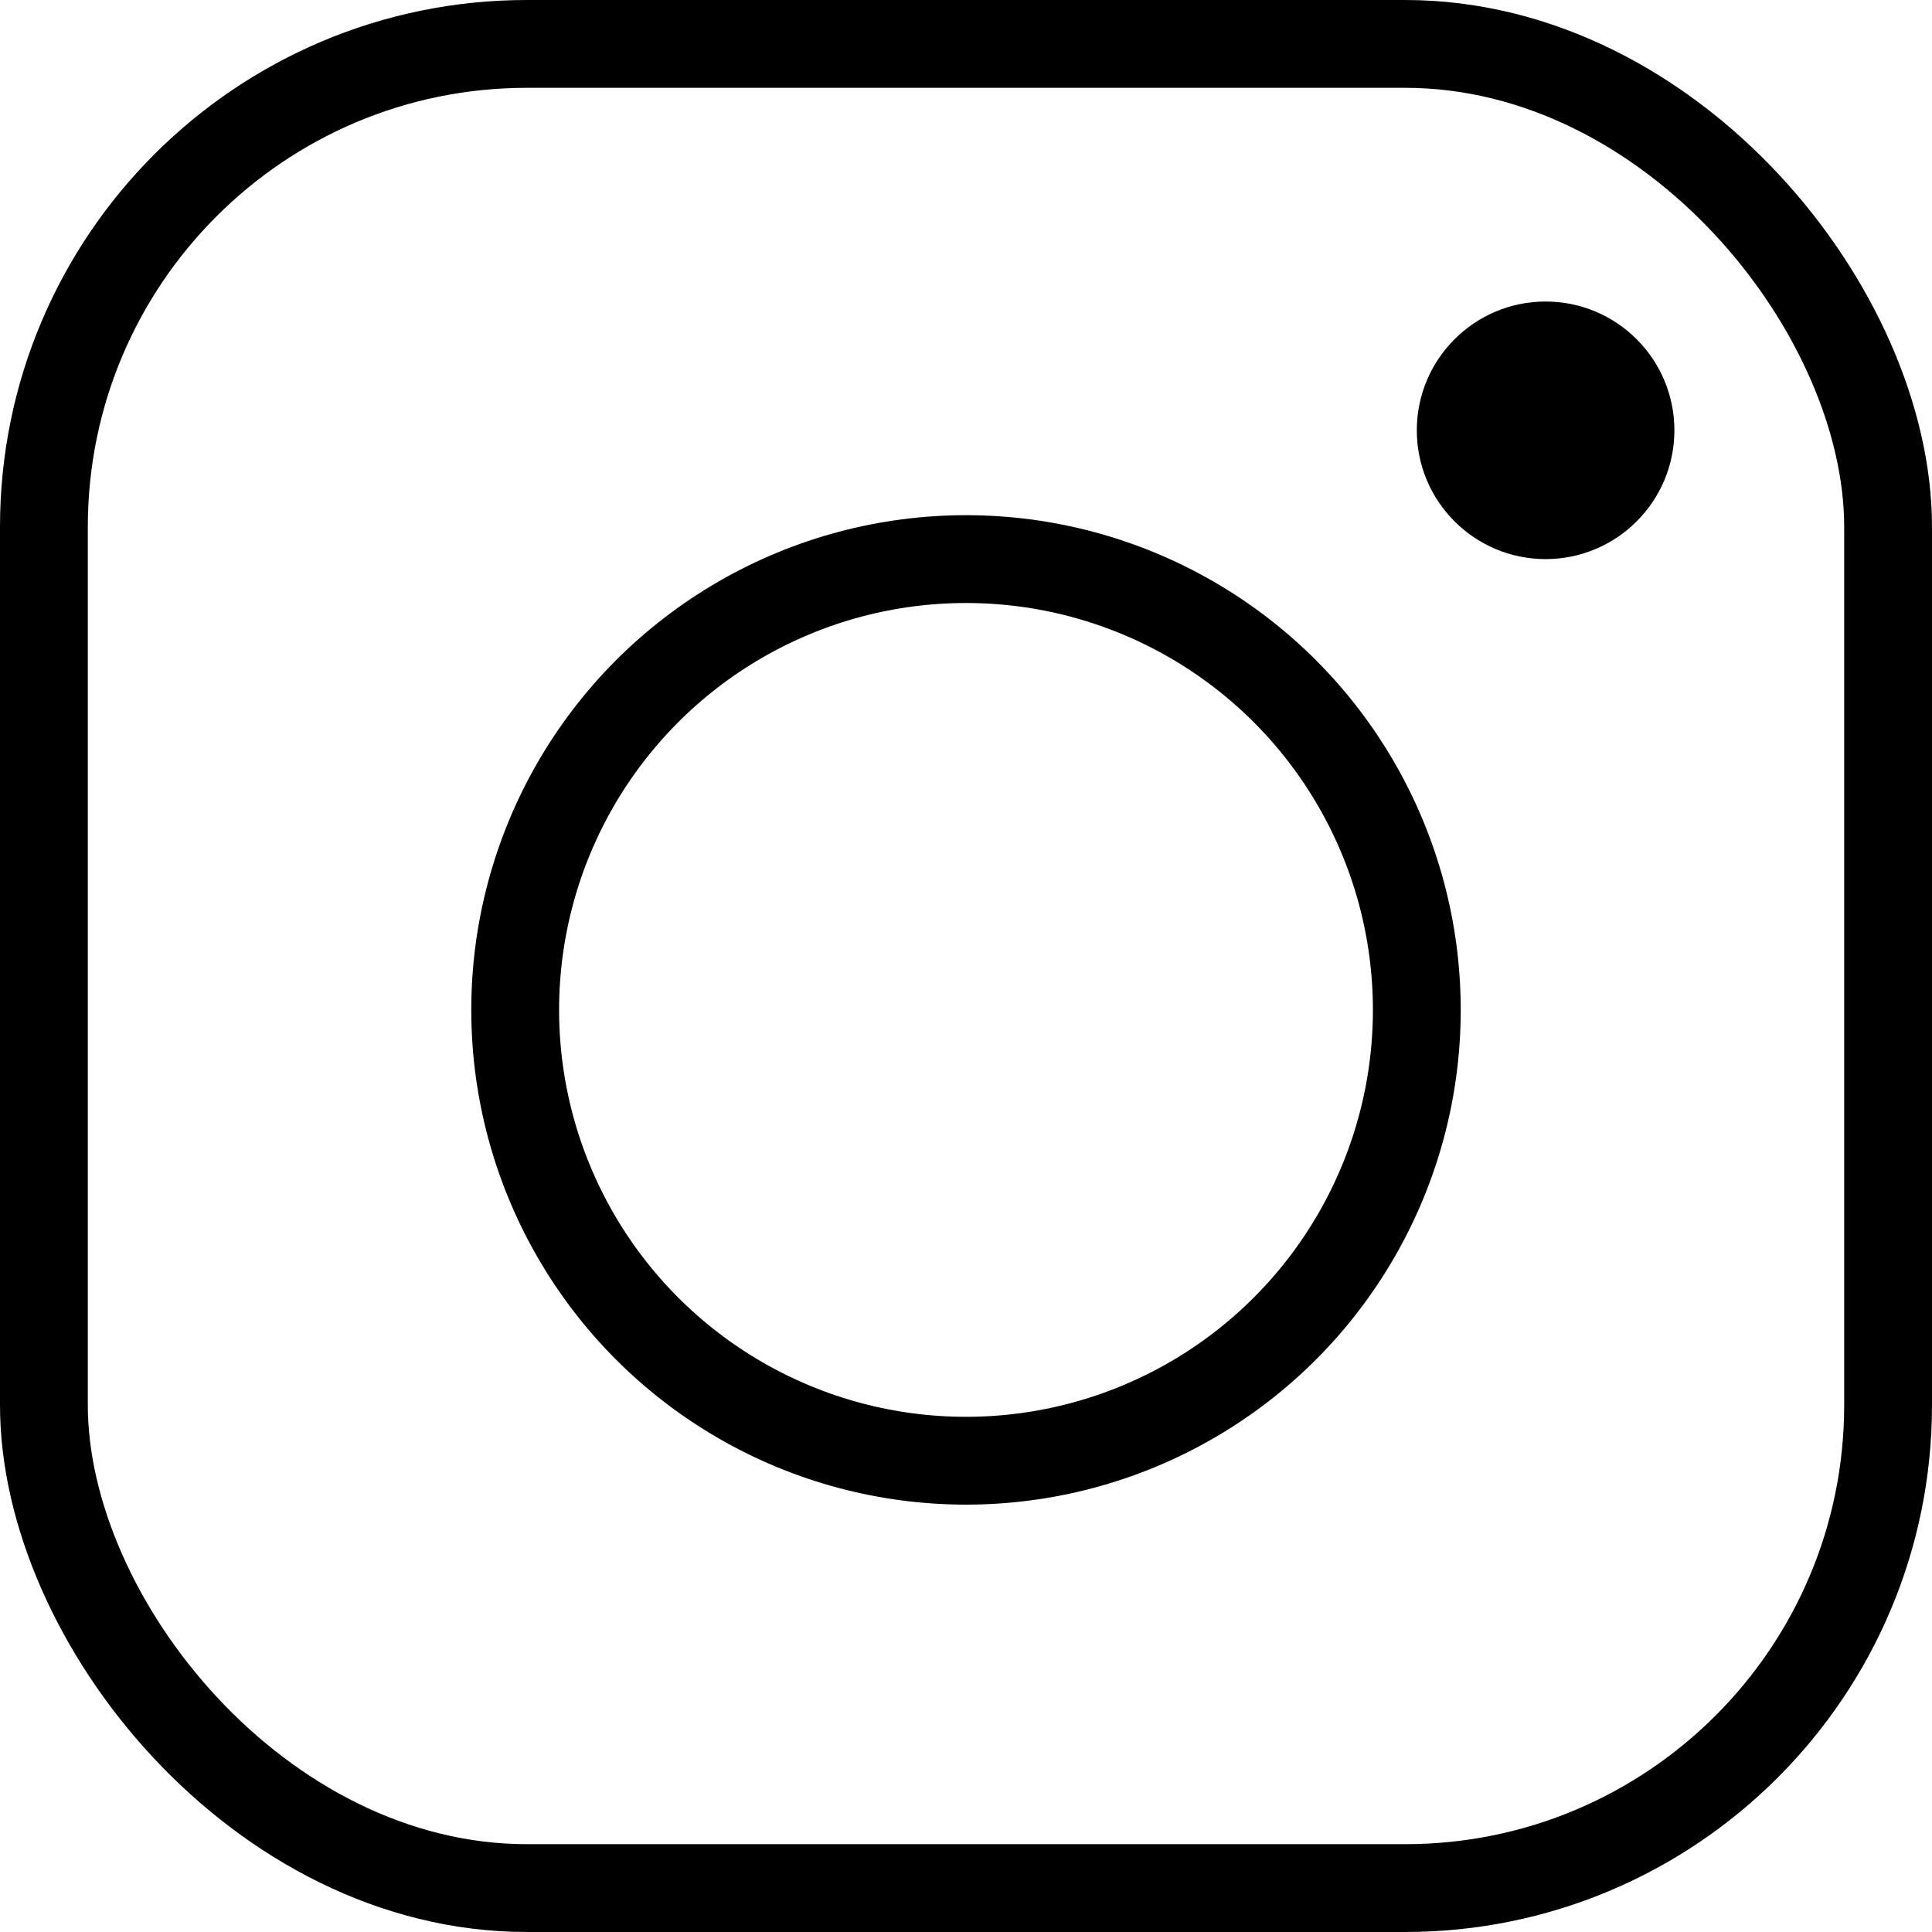 <svg xmlns="http://www.w3.org/2000/svg" width="44" height="44" viewBox="0 0 44 44">
    <g fill="none" fill-rule="evenodd" transform="translate(1 1)">
        <rect width="42" height="42" stroke="#000" stroke-width="2" rx="11"/>
        <circle cx="21" cy="22" r="10.267" stroke="#000" stroke-width="2"/>
        <circle cx="34.2" cy="8.8" r="2.933" fill="#000"/>
    </g>
</svg>
